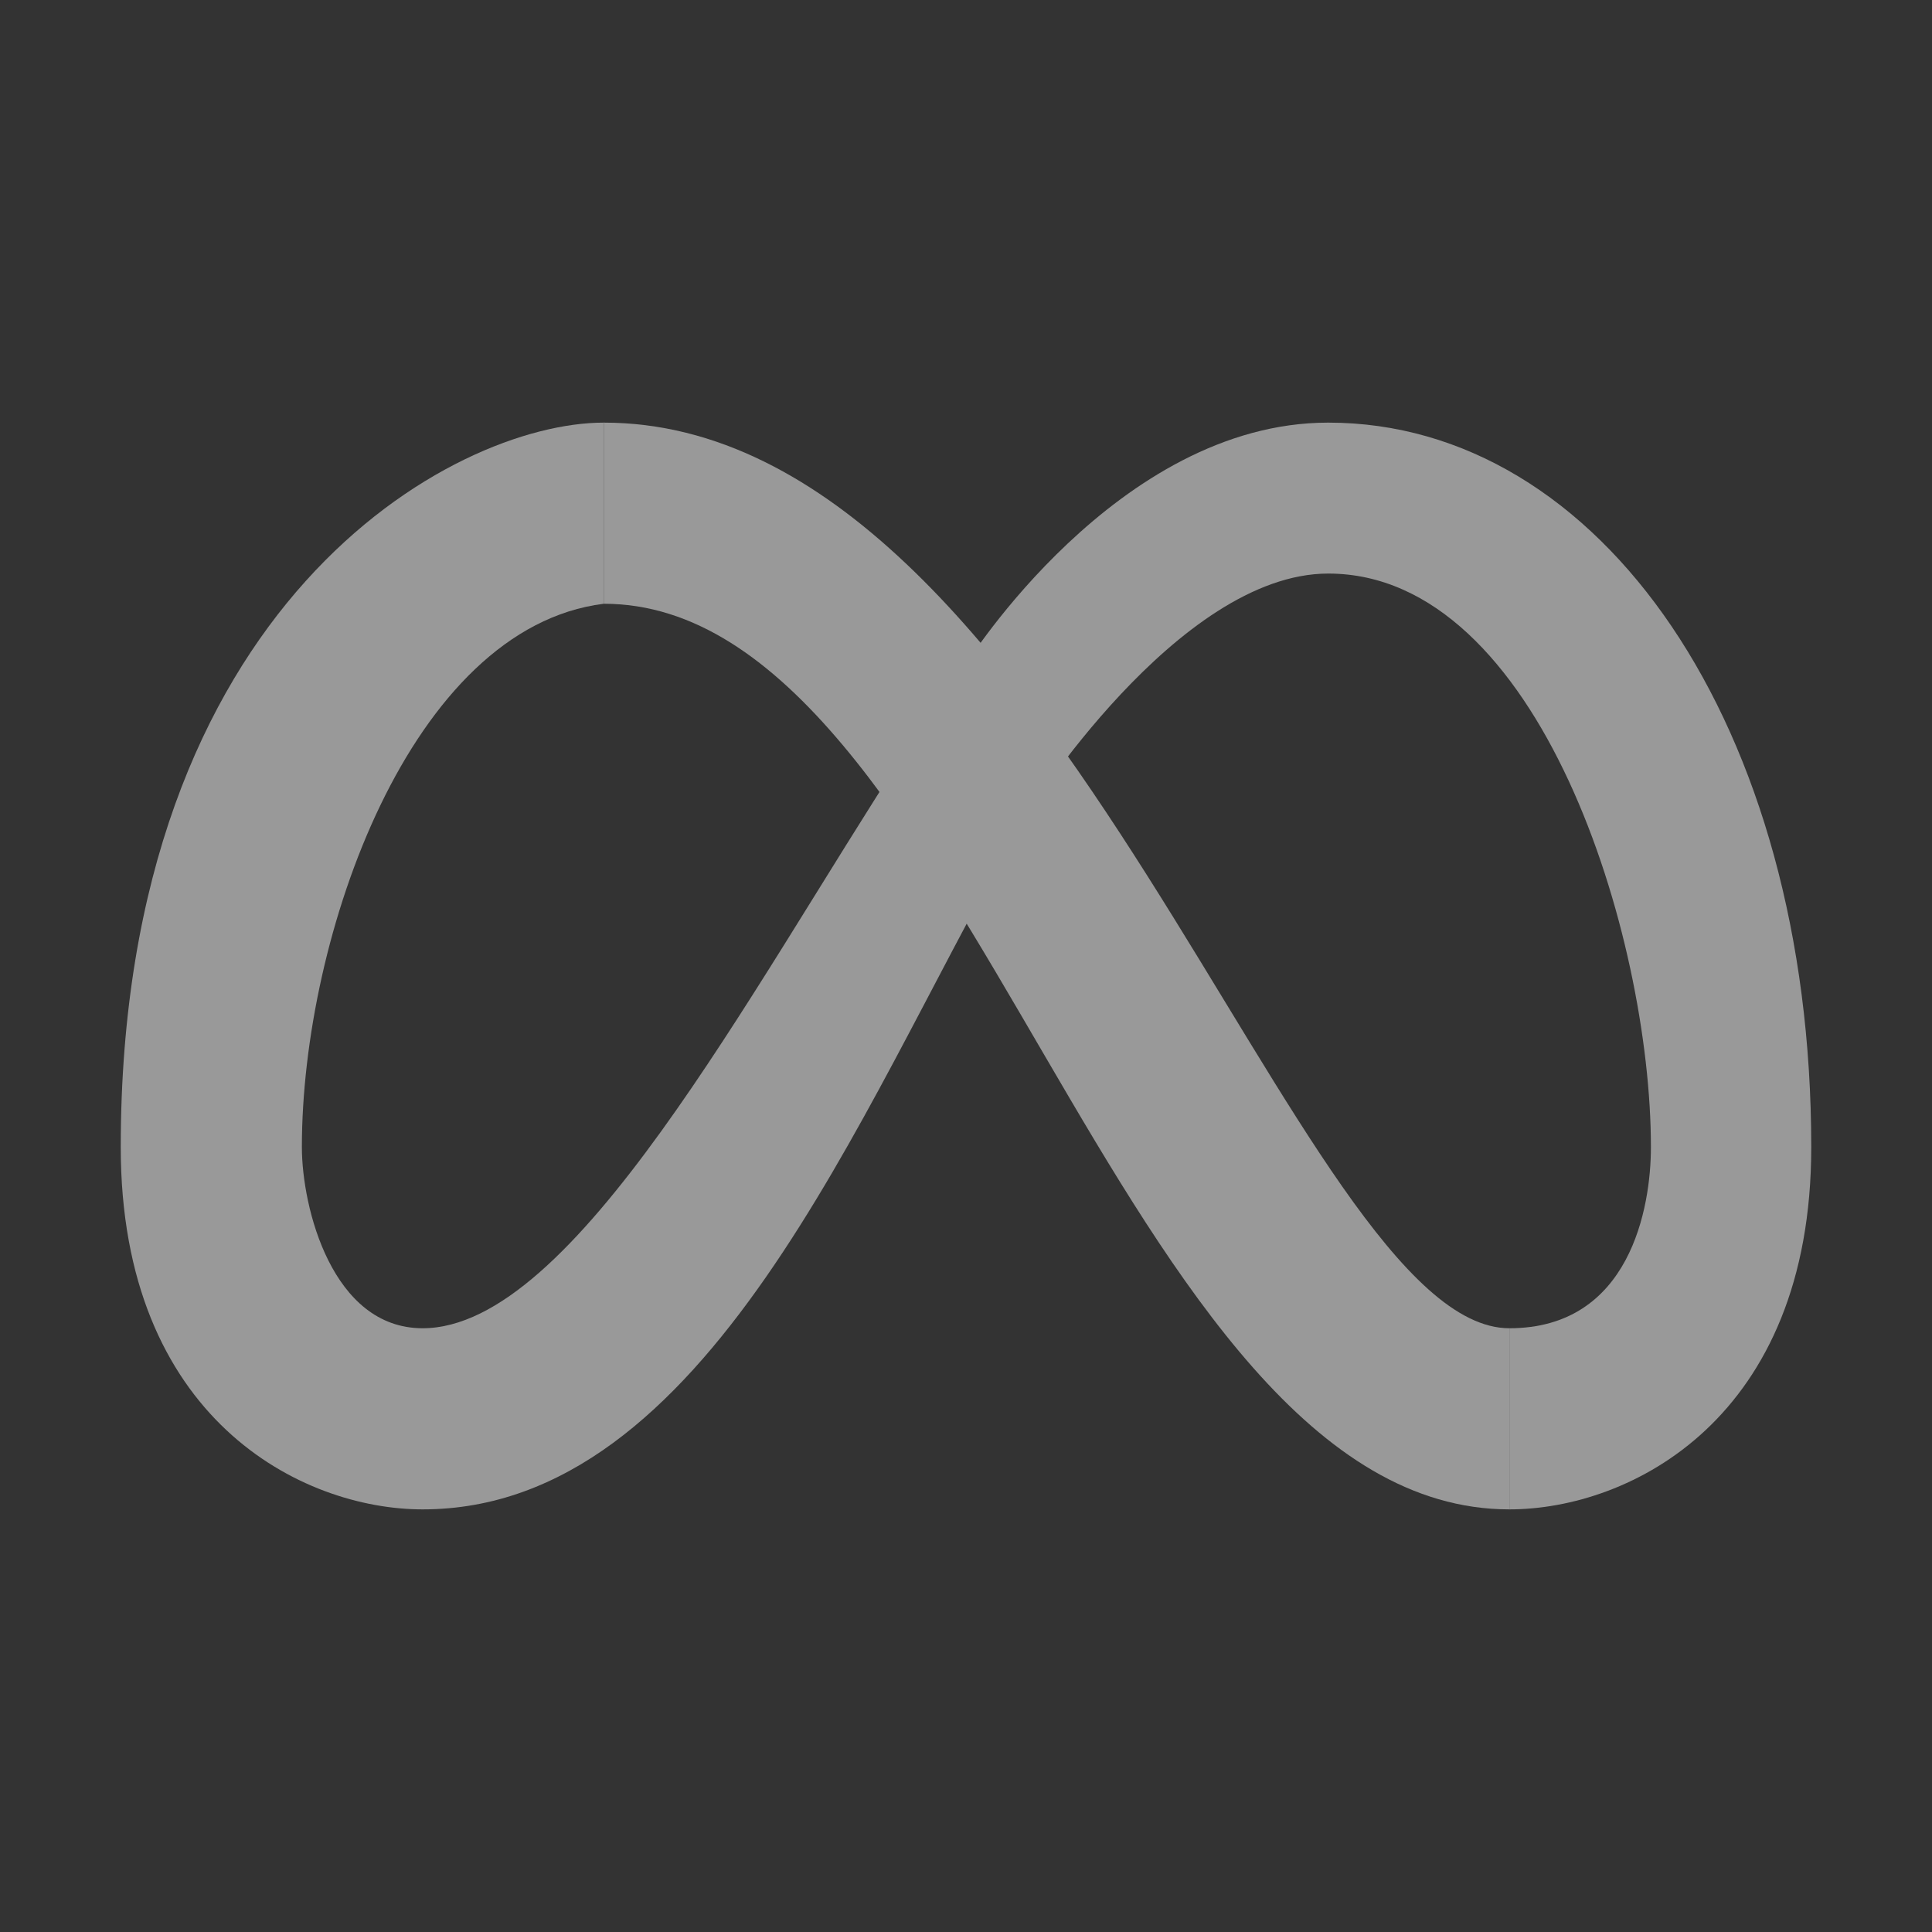 <?xml version="1.0" encoding="utf-8"?>
<svg xmlns="http://www.w3.org/2000/svg" fill="none" height="100%" overflow="visible" preserveAspectRatio="none" style="display: block;" viewBox="0 0 64 64" width="100%">
<rect x="0" y="0" width="64" height="64" fill="#333333" stroke="none"/>
<g id="meta">
<g id="Vector" opacity="0.5">
<path d="M60 38C60 24 53 14 44 14C37 14 32 22 32 22C28 28 28 39 34 27C34 27 39 19 44 19C51 19 54.689 31 54.689 38C54.689 40 54 44 50 44V50C54 50 60 47 60 38Z" fill="white"/>
<path d="M20 14V20C13.6 20.8 10 31 10 38C10 40 11 44 14 44C19 44 24.75 32.96 30 24.885C32.787 20.599 35.562 24.279 33.446 28C28.433 36.816 23.414 50 14 50C10 50 4 47 4 38C4 20 15 14 20 14Z" fill="white"/>
<path d="M50 44C43 44 35 14 20 14V20C32 20 37 50 50 50V44Z" fill="white"/>
</g>
</g>
</svg>